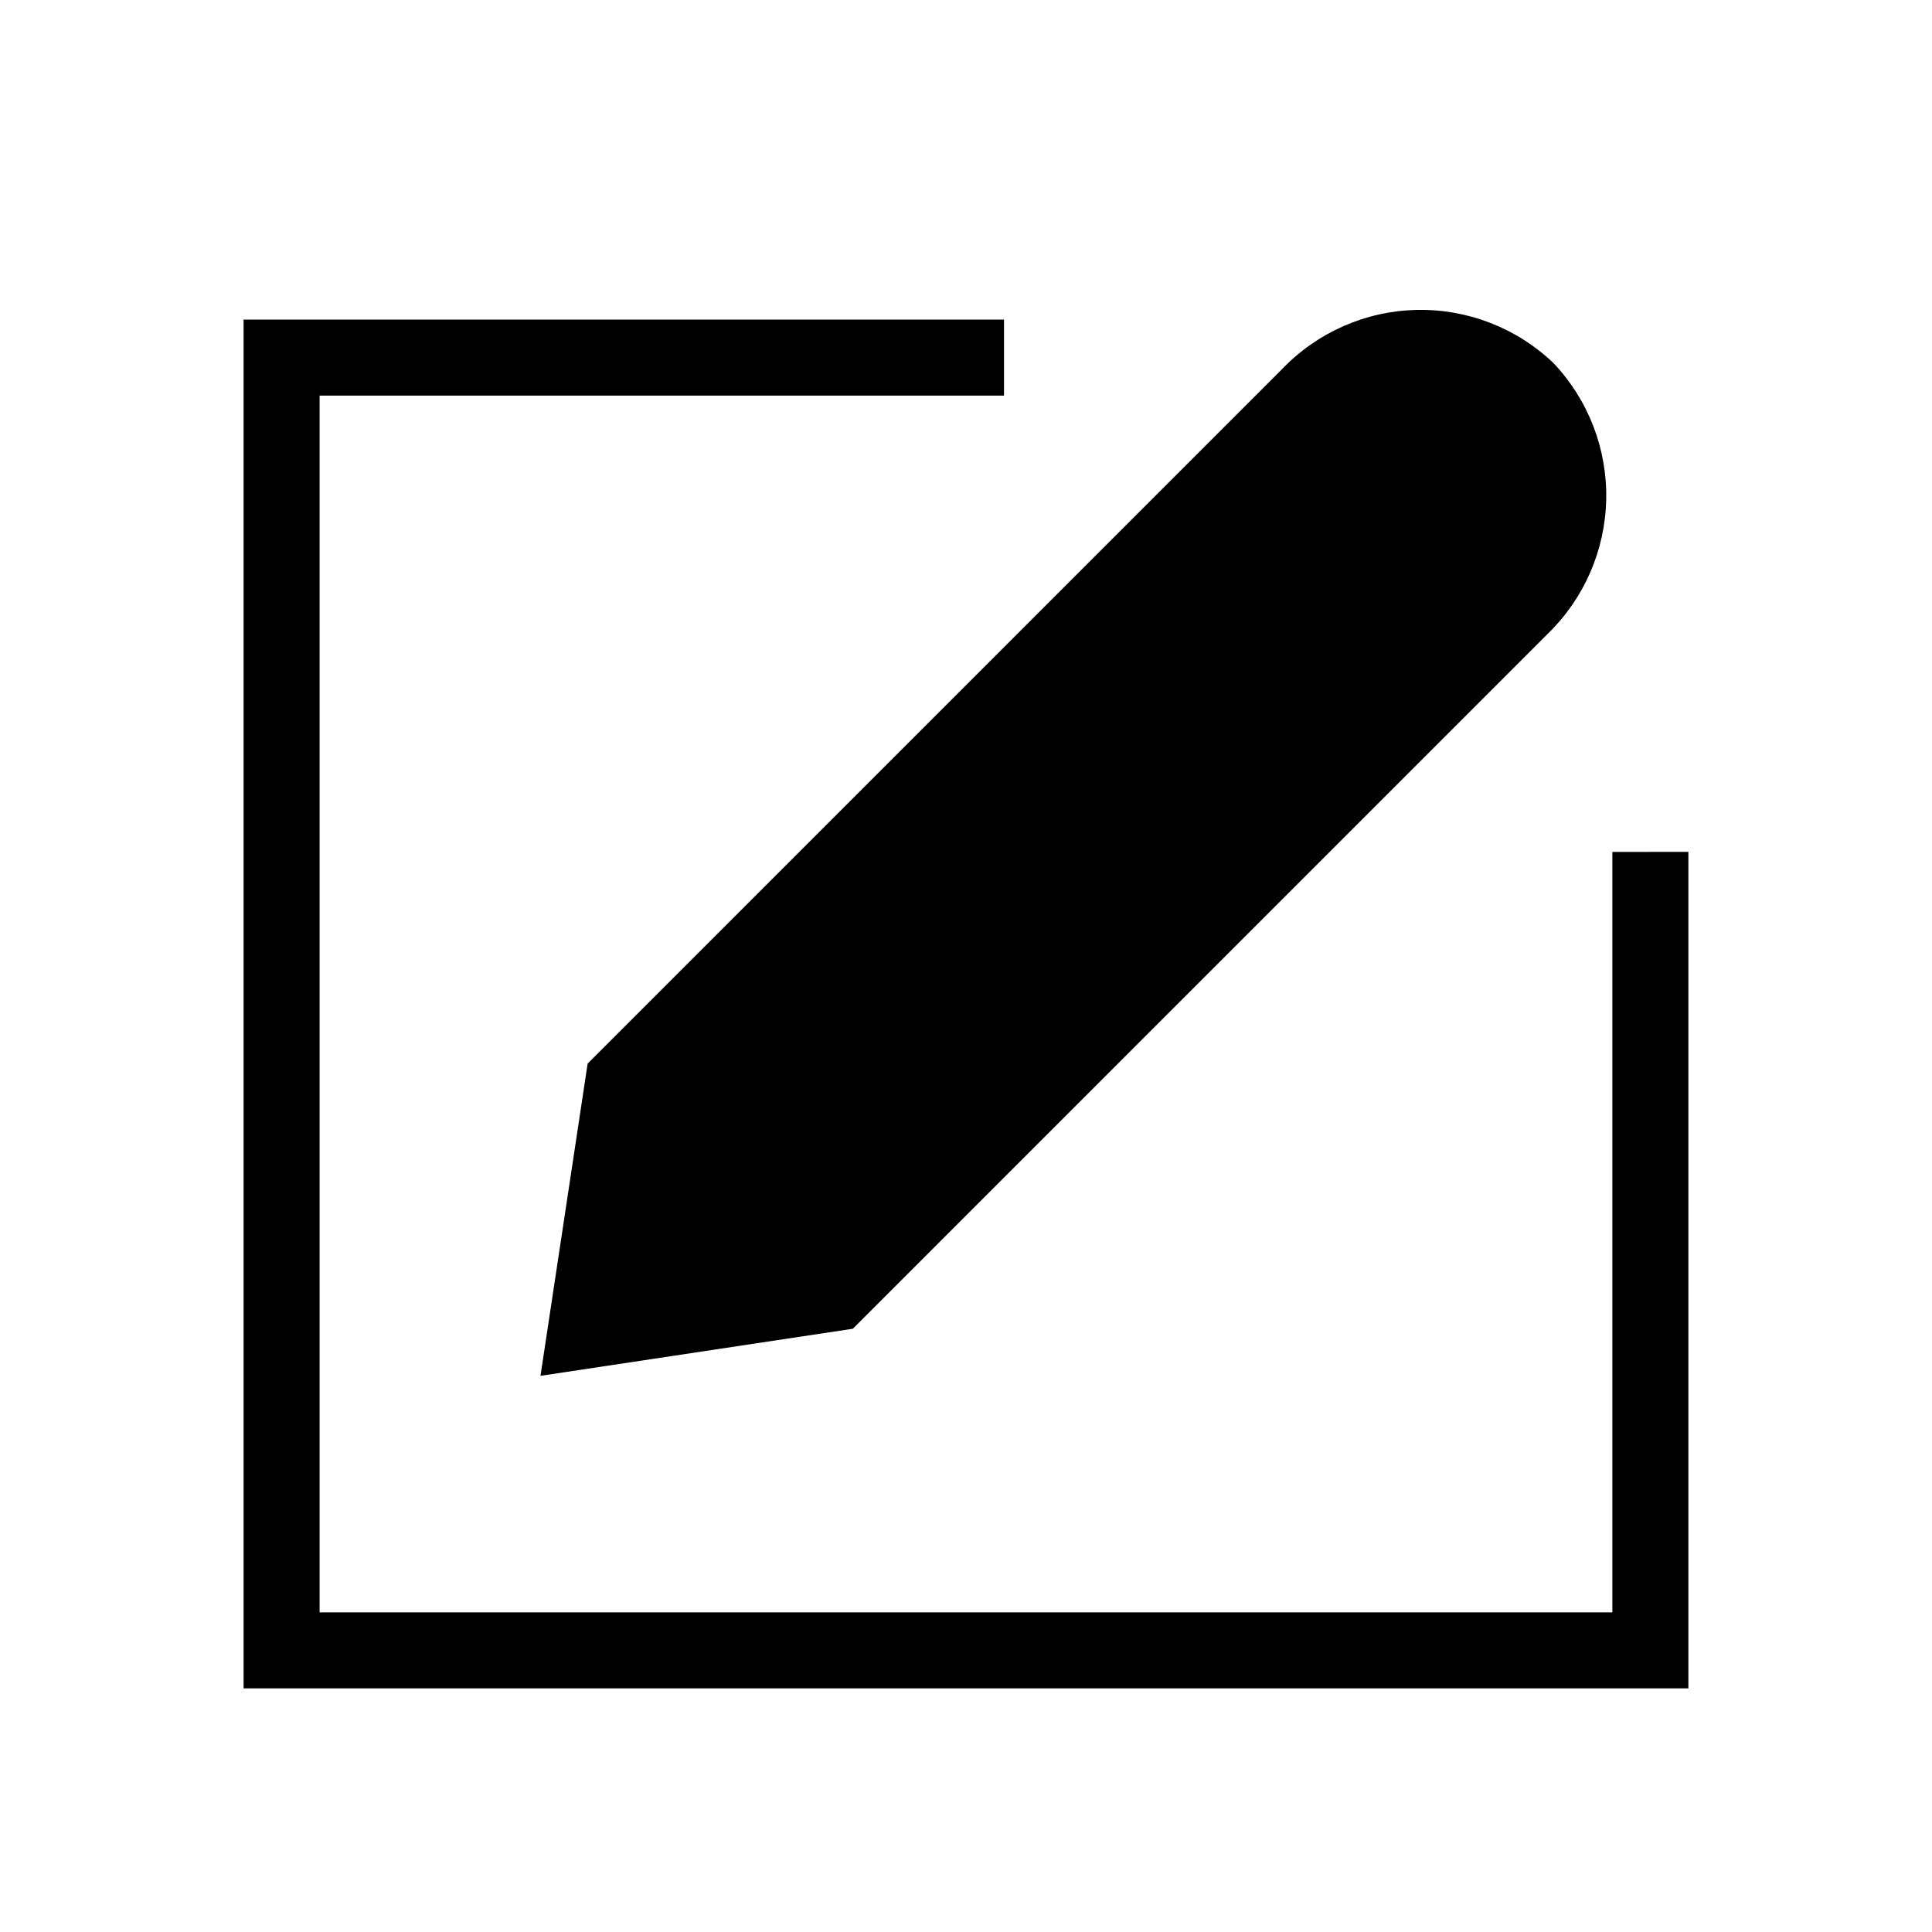 <?xml version="1.0" encoding="UTF-8"?>
<!-- Uploaded to: SVG Repo, www.svgrepo.com, Generator: SVG Repo Mixer Tools -->
<svg fill="#000000" width="800px" height="800px" version="1.1" viewBox="144 144 512 512" xmlns="http://www.w3.org/2000/svg">
 <path d="m299.73 425.86 184.11-184.12v-0.004c9.336-9.707 22.137-15.316 35.598-15.605 13.465-0.289 26.492 4.773 36.234 14.07 9.254 9.762 14.281 22.781 13.988 36.227s-5.875 26.234-15.543 35.586l-184.11 184.12-82.773 12.477zm271.56-56.09v201.52h-342.59v-322.44h181.37v-20.152h-201.52v362.74h382.89v-221.68z"/>
</svg>